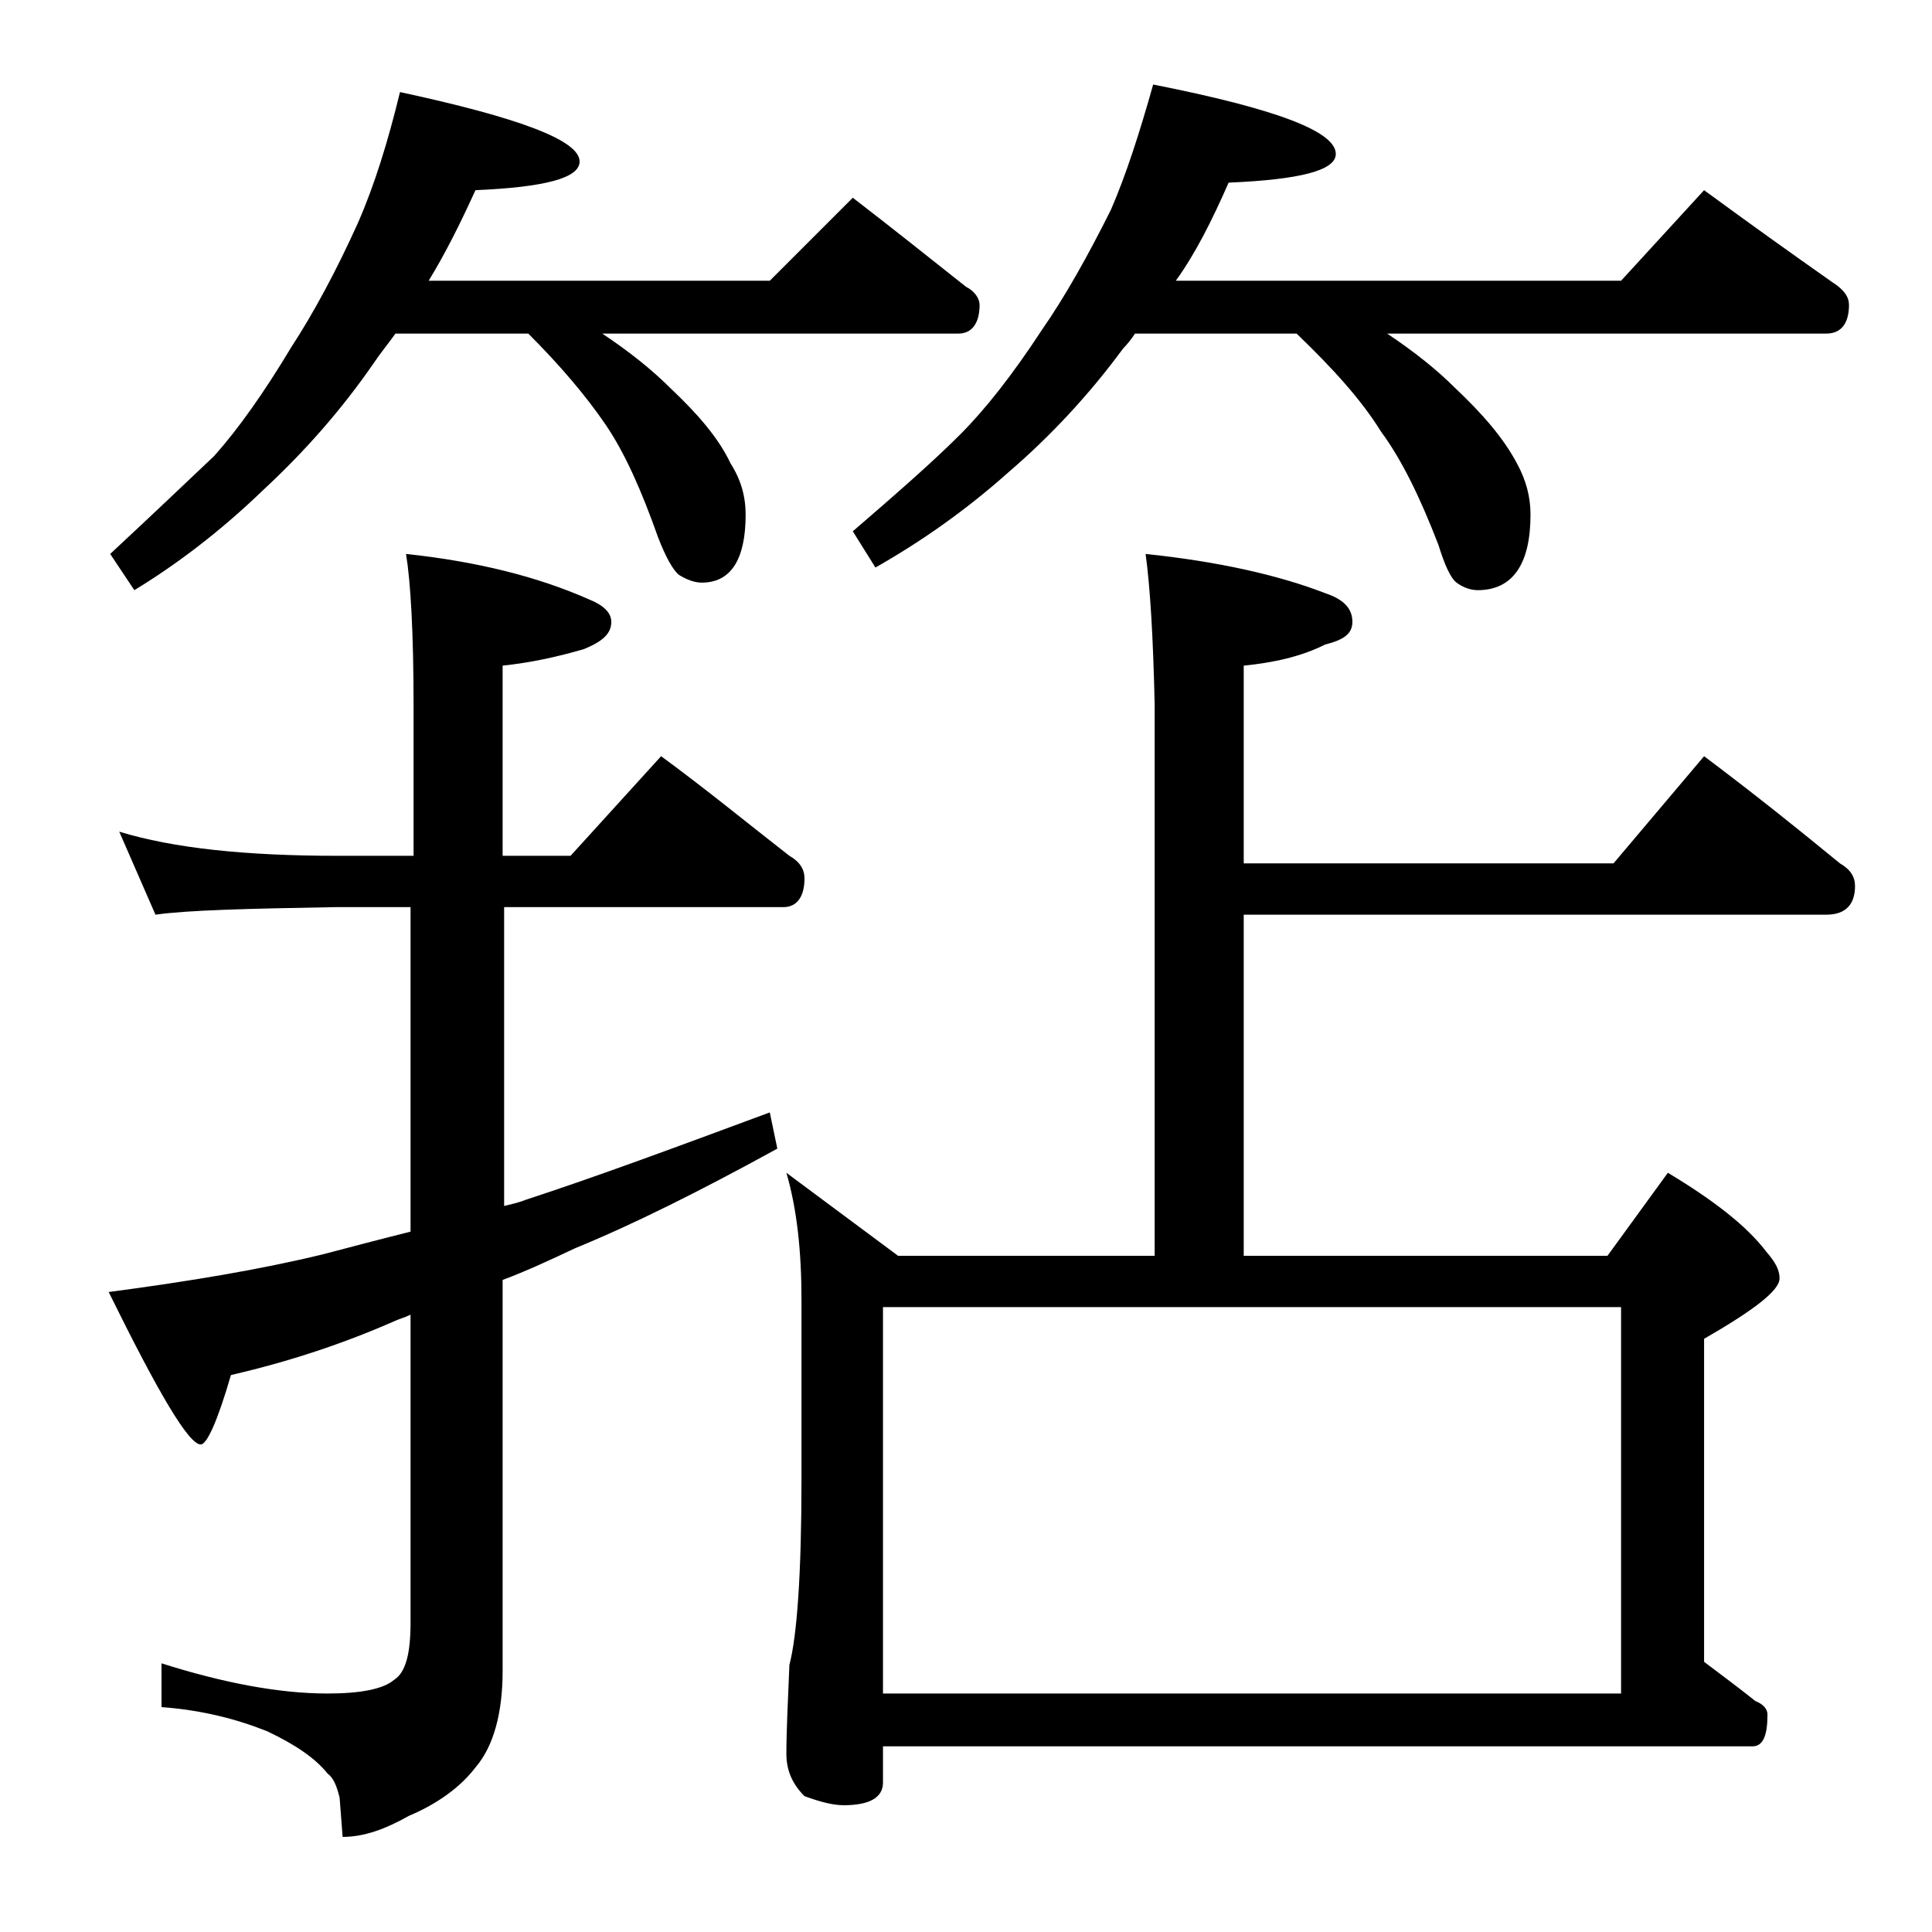 <?xml version="1.0" encoding="utf-8"?>
<!-- Generator: Adobe Illustrator 18.0.0, SVG Export Plug-In . SVG Version: 6.00 Build 0)  -->
<!DOCTYPE svg PUBLIC "-//W3C//DTD SVG 1.1//EN" "http://www.w3.org/Graphics/SVG/1.1/DTD/svg11.dtd">
<svg version="1.1" id="Layer_1" xmlns="http://www.w3.org/2000/svg" xmlns:xlink="http://www.w3.org/1999/xlink" x="0px" y="0px"
	 viewBox="0 0 128 128" enable-background="new 0 0 128 128" xml:space="preserve">
<path d="M26.5,6.1c7.9,1.7,11.9,3.2,11.9,4.6c0,1.1-2.3,1.7-6.9,1.9c-1,2.2-2,4.2-3.1,6H51l5.5-5.5c2.6,2,5.1,4,7.5,5.9
	c0.6,0.3,0.9,0.8,0.9,1.2c0,1.2-0.5,1.9-1.4,1.9H39.9c1.8,1.2,3.3,2.4,4.5,3.6c1.8,1.7,3.2,3.3,4,5c0.7,1.1,1,2.2,1,3.4
	c0,3-1,4.5-2.9,4.5c-0.5,0-1-0.2-1.5-0.5c-0.4-0.3-0.9-1.2-1.4-2.5c-1.1-3.1-2.2-5.6-3.5-7.5c-1.3-1.9-3-3.9-5.1-6h-8.8
	c-0.5,0.7-1,1.3-1.4,1.9c-2.2,3.2-4.7,6-7.4,8.5c-2.8,2.7-5.7,4.9-8.5,6.6l-1.6-2.4c2.8-2.6,5.1-4.8,6.9-6.5
	c1.6-1.8,3.3-4.2,5.1-7.2c1.5-2.3,3-5.1,4.4-8.2C24.8,12.3,25.7,9.4,26.5,6.1z M7.9,55.1c3.6,1.1,8.4,1.6,14.5,1.6h5v-10
	c0-4.8-0.2-8.2-0.5-10c4.7,0.5,8.7,1.5,12.1,3c1,0.4,1.5,0.9,1.5,1.5c0,0.8-0.6,1.3-1.8,1.8c-1.7,0.5-3.5,0.9-5.4,1.1v12.6h4.5
	l6-6.6c3,2.2,5.8,4.5,8.5,6.6c0.7,0.4,1,0.9,1,1.5c0,1.2-0.5,1.9-1.4,1.9H33.4v19.8c0.4-0.1,0.9-0.2,1.4-0.4
	C39.4,78,44.8,76,51,73.7l0.5,2.4c-5.1,2.8-9.5,5-13.4,6.6c-1.7,0.8-3.2,1.5-4.8,2.1v25.9c0,2.8-0.6,5-1.8,6.4
	c-1,1.3-2.5,2.4-4.4,3.2c-1.6,0.9-3,1.4-4.4,1.4l-0.2-2.6c-0.2-0.8-0.4-1.3-0.8-1.6c-0.8-1-2.1-1.9-4-2.8c-2-0.8-4.3-1.4-7-1.6v-2.9
	c4.1,1.3,7.8,2,11,2c2.2,0,3.7-0.3,4.4-0.9c0.8-0.5,1.1-1.8,1.1-3.8V87.1c-0.4,0.2-0.8,0.3-1,0.4c-3.4,1.5-7,2.7-10.9,3.6
	c-0.9,3.1-1.6,4.6-2,4.6c-0.8,0-2.8-3.4-6.1-10.1c5.3-0.7,10.1-1.5,14.2-2.5c1.9-0.5,3.8-1,5.8-1.5V60.1h-5
	c-5.8,0.1-9.8,0.2-11.9,0.5L7.9,55.1z M75.9,36.7c4.8,0.5,8.8,1.4,11.9,2.6c1.2,0.4,1.8,1,1.8,1.9c0,0.8-0.6,1.2-1.8,1.5
	c-1.6,0.8-3.4,1.2-5.4,1.4v13.1h24.5l6-7.1c3.2,2.4,6.2,4.8,9,7.1c0.7,0.4,1,0.9,1,1.5c0,1.2-0.6,1.9-1.9,1.9H82.4v22.6h24.1l4-5.5
	c3,1.8,5.2,3.5,6.5,5.2c0.6,0.7,0.9,1.2,0.9,1.8c0,0.8-1.7,2.1-5,4v21.4c1.2,0.9,2.4,1.8,3.4,2.6c0.5,0.2,0.8,0.5,0.8,0.9
	c0,1.4-0.3,2.1-1,2.1H58.5v2.4c0,1-0.9,1.5-2.6,1.5c-0.7,0-1.5-0.2-2.6-0.6c-0.8-0.8-1.2-1.7-1.2-2.8c0-1.5,0.1-3.5,0.2-5.9
	c0.5-1.9,0.8-6,0.8-12.2v-12c0-3.2-0.3-6-1-8.4l7.4,5.5h17V46.7C76.4,42.2,76.2,38.9,75.9,36.7z M76.4,5.6
	c8.1,1.6,12.1,3.1,12.1,4.6c0,1.1-2.4,1.7-7.1,1.9c-1.1,2.5-2.2,4.7-3.5,6.5h29.5l5.5-6c3,2.2,5.8,4.2,8.5,6.1
	c0.8,0.5,1.1,1,1.1,1.5c0,1.2-0.5,1.9-1.5,1.9H91.9c1.8,1.2,3.3,2.4,4.5,3.6c1.8,1.7,3.2,3.3,4.1,5c0.6,1.1,0.9,2.2,0.9,3.4
	c0,3.3-1.2,5-3.5,5c-0.5,0-1-0.2-1.4-0.5c-0.4-0.3-0.8-1.2-1.2-2.5c-1.2-3.1-2.4-5.6-3.8-7.5c-1.3-2.1-3.2-4.2-5.6-6.5H75.2
	c-0.2,0.3-0.5,0.7-0.8,1c-2.2,3-4.8,5.8-7.6,8.2C64,33.8,61,35.9,58,37.6l-1.5-2.4c2.9-2.5,5.3-4.6,7.1-6.4c1.7-1.7,3.5-4,5.4-6.9
	c1.6-2.3,3.1-5,4.6-8C74.6,11.6,75.5,8.8,76.4,5.6z M58.5,112.2h48.9V86.6H58.5V112.2z"/>
</svg>
